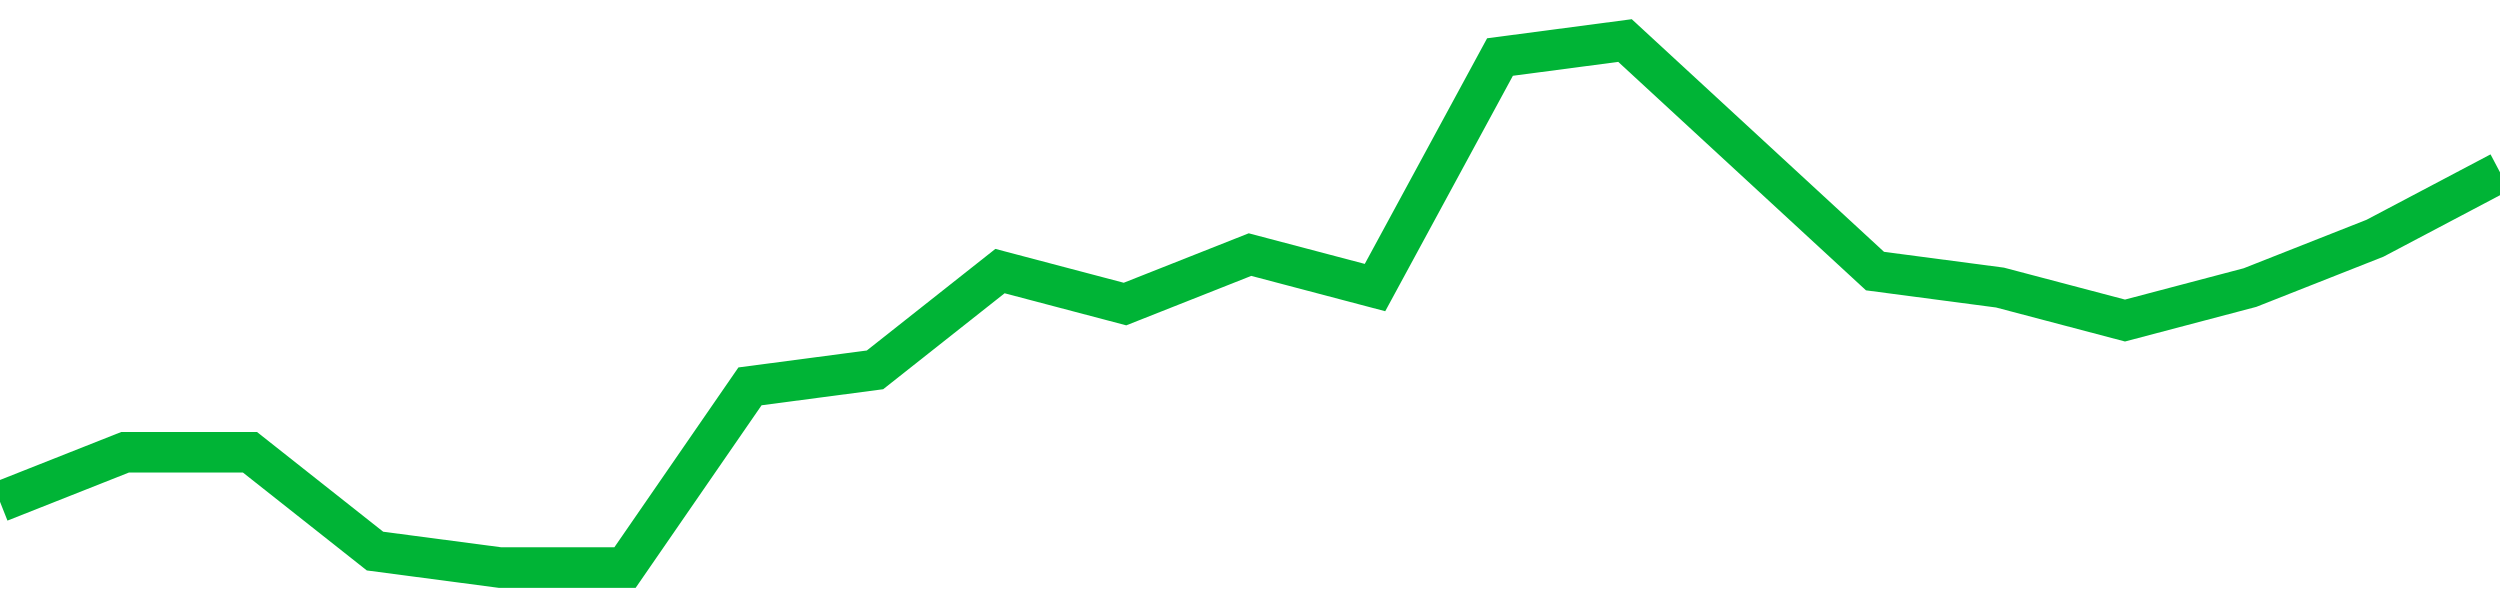 <!-- Generated with https://github.com/jxxe/sparkline/ --><svg viewBox="0 0 185 45" class="sparkline" xmlns="http://www.w3.org/2000/svg"><path class="sparkline--fill" d="M 0 37.13 L 0 37.13 L 9.25 33.47 L 18.5 33.47 L 27.75 40.78 L 37 42 L 46.25 42 L 55.5 28.59 L 64.75 27.37 L 74 20.06 L 83.25 22.5 L 92.5 18.84 L 101.75 21.28 L 111 4.22 L 120.25 3 L 129.5 11.53 L 138.75 20.06 L 148 21.28 L 157.25 23.72 L 166.5 21.28 L 175.75 17.63 L 185 12.75 V 45 L 0 45 Z" stroke="none" fill="none" ></path><path class="sparkline--line" d="M 0 37.13 L 0 37.13 L 9.25 33.47 L 18.5 33.47 L 27.75 40.78 L 37 42 L 46.25 42 L 55.5 28.59 L 64.75 27.37 L 74 20.06 L 83.25 22.5 L 92.5 18.84 L 101.75 21.28 L 111 4.22 L 120.25 3 L 129.5 11.53 L 138.75 20.06 L 148 21.28 L 157.25 23.72 L 166.5 21.28 L 175.75 17.63 L 185 12.75" fill="none" stroke-width="3" stroke="#00B436" ></path></svg>